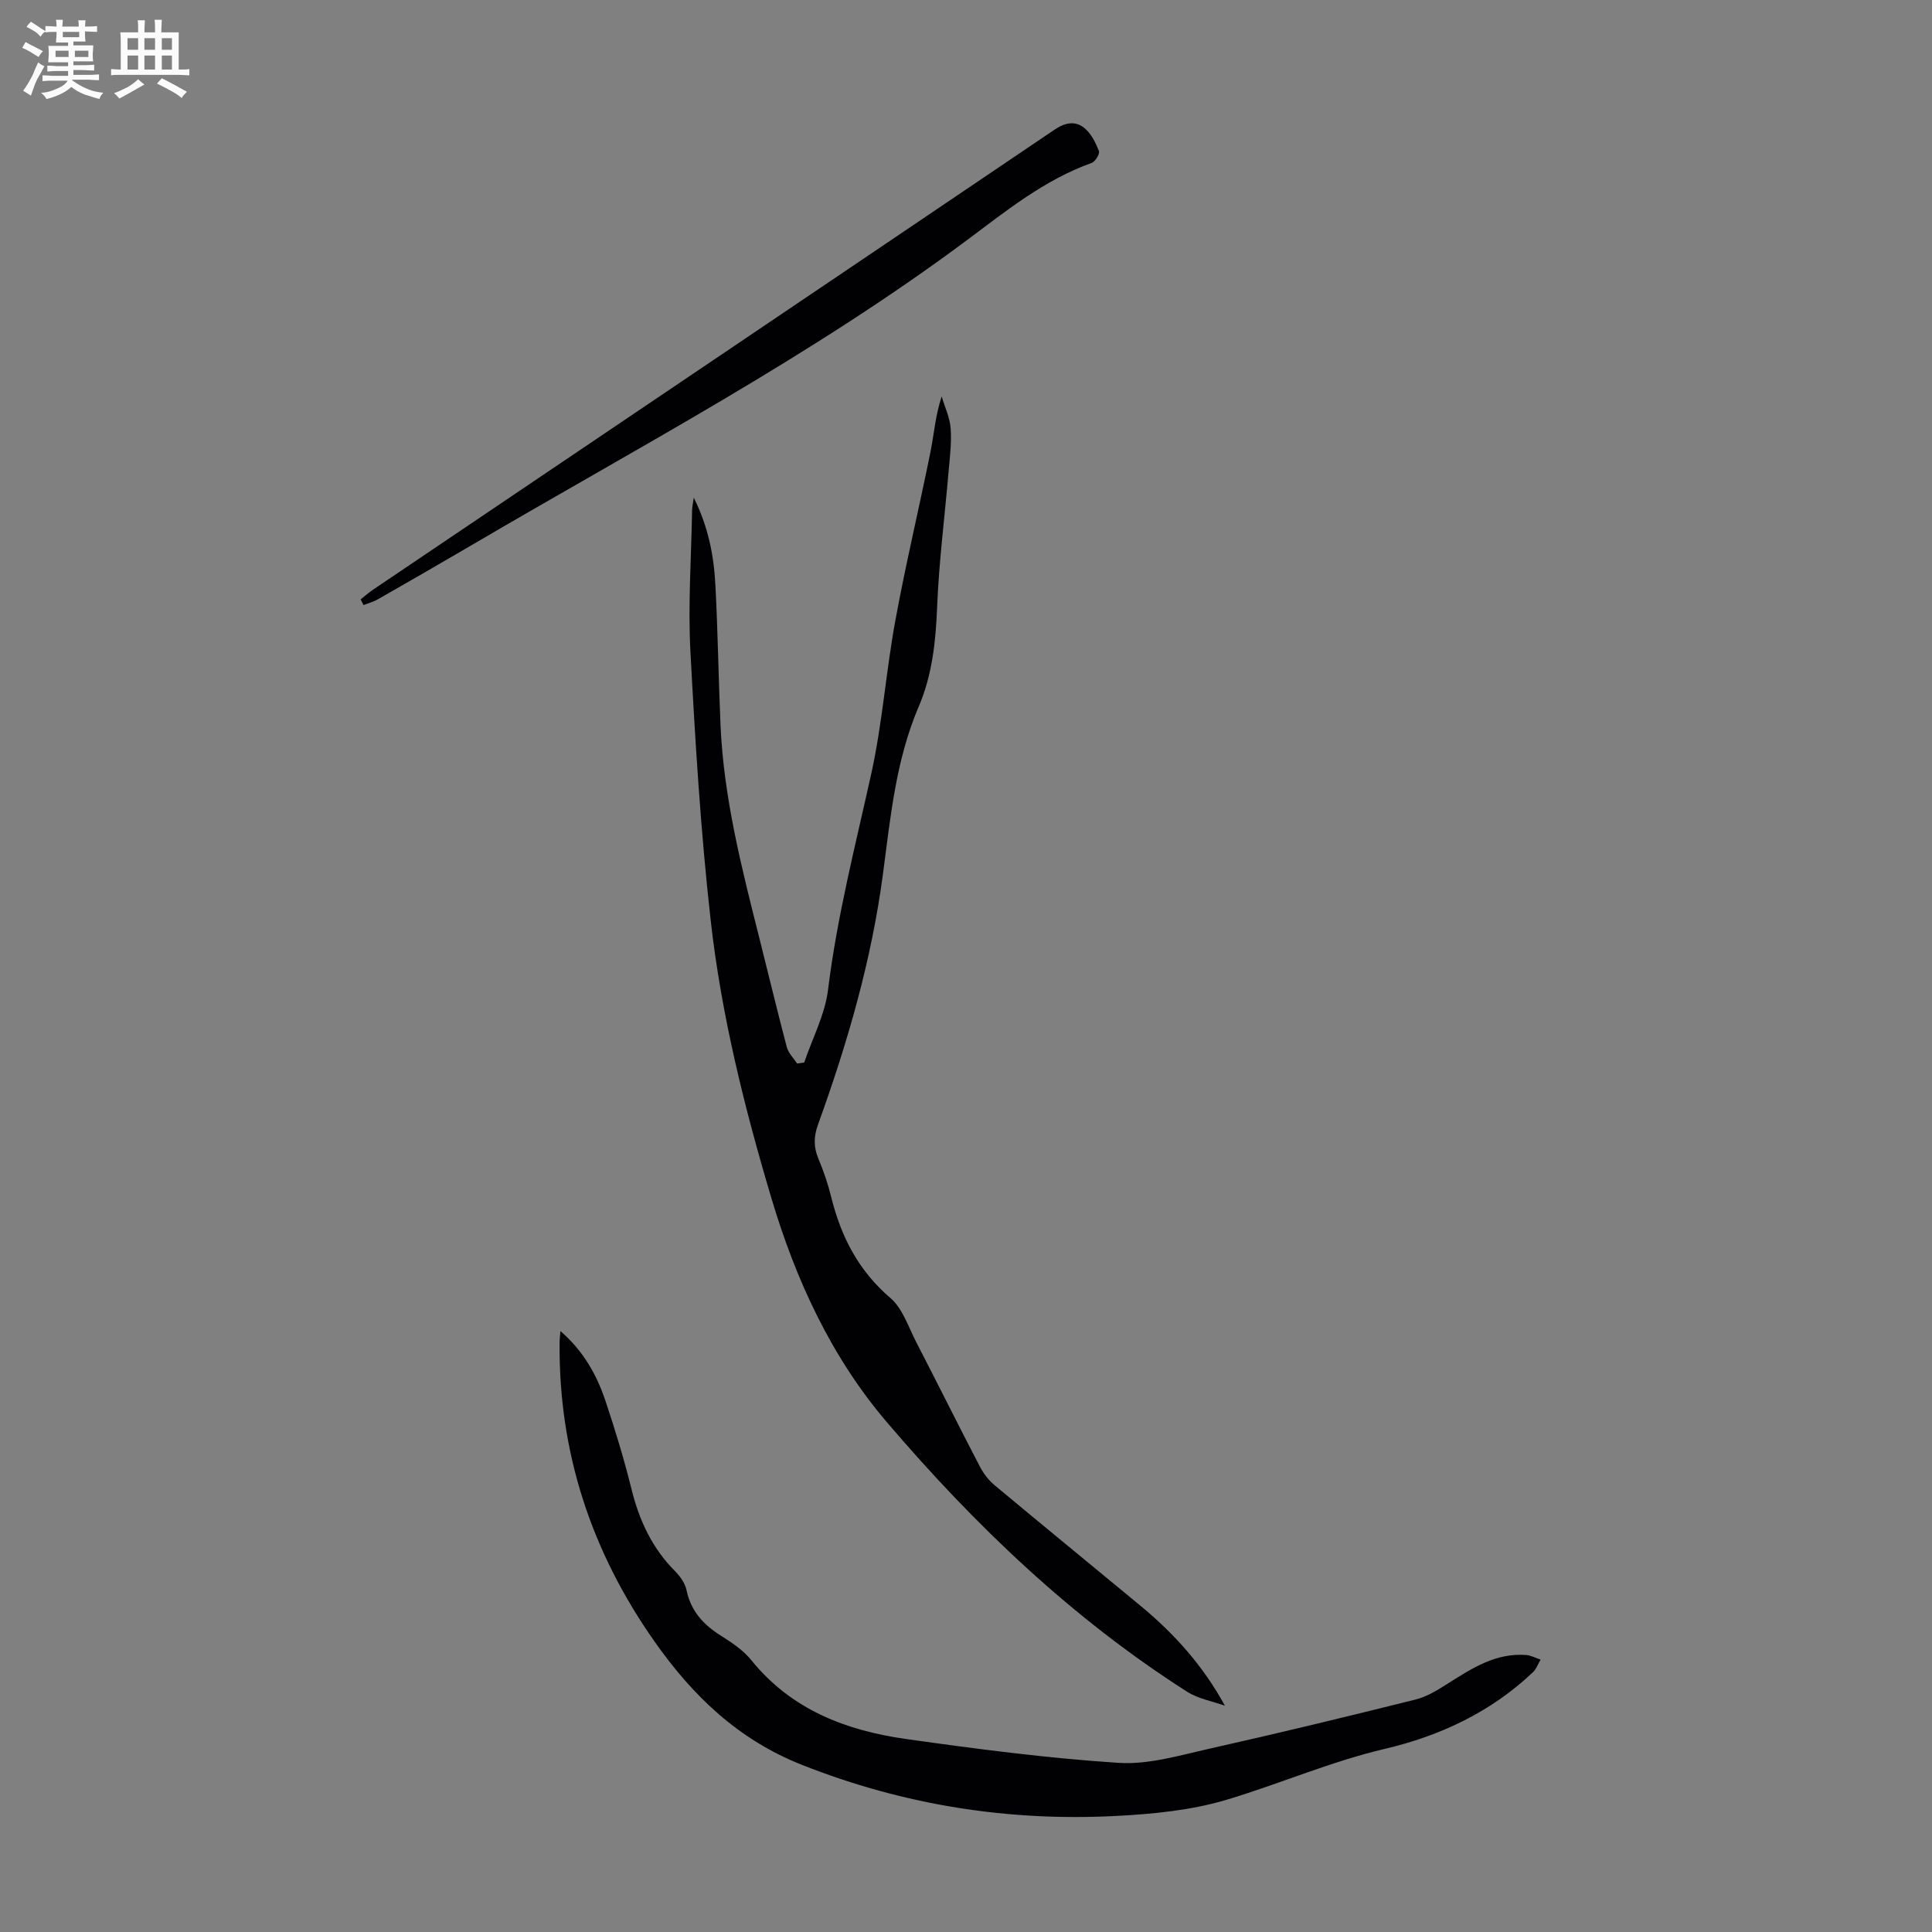 <svg enable-background="new 0 0 400 400" viewBox="0 0 400 400" xmlns="http://www.w3.org/2000/svg"><rect x="0" y="0" width="400" height="400" fill="#808080" stroke="none"/><path d="m6.8 9.5c.6.3 1.3.7 2.1 1.1-.4.4-.7.8-.9 1.2-.7-.4-1.3-.8-1.8-1.1s-1.1-.6-1.6-.8c.2-.4.5-.8.7-1.2.4.2.8.5 1.5.8zm.9 6.9c-.3.6-.5 1.1-.7 1.7s-.4 1.1-.6 1.7c-.6-.4-1.1-.7-1.6-1 .7-1 1.2-1.8 1.5-2.4.3-.5.6-1.1.8-1.7.3-.6.5-1.2.8-1.8.3.3.8.6 1.3.8-.7 1.3-1.2 2.2-1.5 2.7zm.1-11c.4.3 1 .7 1.7 1.1-.5.2-.8.6-1.1 1.1-.5-.6-1-1-1.4-1.2s-.9-.6-1.5-.8c.2-.4.5-.7.9-1.1.5.3.9.6 1.4.9zm10.5 13.1c1 .4 2 .6 3.1.7-.4.4-.7.8-.8 1.3-.9-.2-1.9-.6-3-.9-1-.4-2-.9-2.8-1.6-.5.4-1.1.9-1.9 1.3s-1.9.9-3.3 1.2c-.1-.3-.5-.8-1.1-1.3 1 0 2.1-.3 3.2-.8 1.2-.5 1.9-1 2.3-1.7h-3.2c-.4 0-1 0-2 .1v-1.2c1 0 1.7.1 2 .1h3.3v-1h-2.3c-.2 0-.9 0-2 .1v-1.2c1.2 0 1.9.1 2 .1h2.3v-.8h-4.1c0-.7.1-1.2.1-1.6 0-.5 0-1.1-.1-1.8h4.1v-.7h-2.5c0-.6.1-1.1.1-1.6v-.6h-.5c-.4 0-1 0-1.8.1v-1.3c1.2 0 1.9.1 2.1.1h.2c0-.3 0-.8-.1-1.4h1.4c0 .6-.1 1-.1 1.4h3.4c0-.4 0-.8-.1-1.3h1.5c0 .4-.1.9-.1 1.3.7 0 1.5 0 2.5-.1v1.2c-1 0-1.8-.1-2.5-.1v.6c0 .3 0 .8.1 1.5h-2.5v.8h4.1c0 .7-.1 1.3-.1 1.8s0 1 .1 1.5h-4.1v.8h1.4c.8 0 1.8 0 2.9-.1v1.2c-1 0-1.9-.1-2.8-.1h-1.5v1h3.2c.3 0 1 0 2.1-.1v1.2c-1.1 0-1.8-.1-2.1-.1h-3.4l-.1.1c1.4 1 2.4 1.5 3.4 1.9zm-4.1-6.7v-1.3h-2.7v1.3zm2.2-4.1v-1.1h-3.4v1.1zm1.9 4.1v-1.3h-2.8v1.3z" fill="#fafbfa"/><path d="m37 6.7v2.3 5.4c1 0 1.8 0 2.2-.1v1.3c-.6 0-1.5-.1-2.5-.1h-11.9c-.7 0-1.3 0-1.8.1v-1.3c.5 0 1.1.1 2 .1v-5.2c0-1 0-1.8-.1-2.5h3.7c0-1.3 0-2.1-.1-2.5h1.5c0 .4-.1 1.3-.1 2.5h2.2c0-1.2 0-2.1-.1-2.6h1.5c0 .4-.1 1.3-.1 2.6zm-12.3 13.7c-.3-.4-.7-.8-1.1-1.1 1.1-.4 2.1-.9 2.9-1.3.8-.5 1.5-1 2.1-1.6.4.4.9.8 1.3 1.1-2.5 1.4-4.2 2.4-5.2 2.9zm3.9-10.1v-2.4h-2.2v2.4zm0 4.1v-2.9h-2.2v2.9zm3.5-4.1v-2.4h-2.2v2.4zm0 4.1v-2.9h-2.2v2.9zm.4 2.9 1-1.1c.6.3 1.4.7 2.5 1.3s2 1.1 2.7 1.5c-.4.4-.8.8-1.1 1.3-.8-.8-2.5-1.7-5.1-3zm3.1-7v-2.4h-2.1v2.4zm0 4.1v-2.9h-2.1v2.9z" fill="#fafbfa"/><g fill="#010103"><path d="m143.64 103.04c3.03 6.1 4.15 12 4.47 18.01.52 9.72.64 19.45 1.07 29.18.67 14.96 4.35 29.38 7.99 43.81 1.92 7.59 3.73 15.2 5.73 22.76.33 1.23 1.4 2.27 2.13 3.39.49-.07.98-.13 1.47-.2 1.7-5.02 4.31-9.94 4.94-15.09 1.86-15.15 5.66-29.84 8.94-44.68 2.31-10.46 3.06-21.25 5-31.8 2.14-11.65 4.91-23.18 7.25-34.79.75-3.71 1.01-7.52 2.33-11.55.65 2.2 1.7 4.37 1.86 6.6.22 2.98-.17 6.02-.43 9.02-.8 9.34-2 18.67-2.37 28.03-.29 7.12-1 14.01-3.83 20.61-4.73 11.06-5.84 22.97-7.39 34.66-2.37 17.87-7.34 34.96-13.43 51.8-.9 2.47-.95 4.65.06 7.07 1.08 2.57 1.99 5.24 2.66 7.94 2.02 8.22 5.65 15.28 12.27 20.94 2.54 2.18 3.72 6.01 5.36 9.17 4.41 8.54 8.69 17.15 13.13 25.68.75 1.44 1.81 2.85 3.06 3.89 10.05 8.39 20.2 16.67 30.28 25.02 6.93 5.74 12.89 12.34 17.41 20.64-2.62-.94-5.52-1.43-7.81-2.89-23.8-15.17-43.99-34.49-62.2-55.84-11.54-13.53-18.87-29.51-23.93-46.52-5.59-18.78-10.32-37.81-12.51-57.27-2.09-18.54-3.22-37.2-4.21-55.84-.51-9.69.19-19.44.35-29.17.01-.64.16-1.26.35-2.58z"/><path d="m116.03 275.58c4.79 4.15 7.52 9.08 9.33 14.47 2.02 6.03 3.87 12.14 5.4 18.32 1.6 6.43 4.25 12.15 8.97 16.89 1.06 1.07 2.1 2.51 2.4 3.93.91 4.39 3.53 7.22 7.2 9.51 2.25 1.41 4.58 2.99 6.23 5.03 8.29 10.26 19.64 14.57 32.07 16.32 14.61 2.06 29.27 3.98 43.97 4.93 6.18.4 12.59-1.54 18.79-2.93 14.28-3.2 28.51-6.64 42.72-10.19 2.4-.6 4.65-2.03 6.78-3.38 4.95-3.14 9.85-6.29 16.06-5.83 1.02.08 2.01.62 3.01.96-.52.88-.88 1.94-1.6 2.62-8.68 8.24-19.24 13.18-30.64 15.85-11.27 2.65-21.81 7.27-32.8 10.55-7.29 2.18-15.14 2.94-22.79 3.34-22.38 1.17-43.99-2.24-65.01-10.54-13.28-5.24-22.67-14.3-30.59-25.55-13.07-18.57-19.89-39.13-19.67-61.92 0-.64.08-1.26.17-2.38z"/><path d="m74.67 124.09c.82-.65 1.61-1.35 2.47-1.94 47.09-31.78 94.2-63.53 141.26-95.35 2.18-1.47 4.28-1.8 6.13-.28 1.39 1.15 2.31 3.02 2.99 4.74.22.57-.76 2.21-1.5 2.47-9.77 3.49-17.74 9.96-25.85 16.01-32.3 24.06-67.87 42.77-102.46 63.09-6.46 3.79-12.95 7.52-19.46 11.24-.92.53-1.99.81-2.99 1.2-.2-.39-.4-.78-.59-1.18z"/></g></svg>